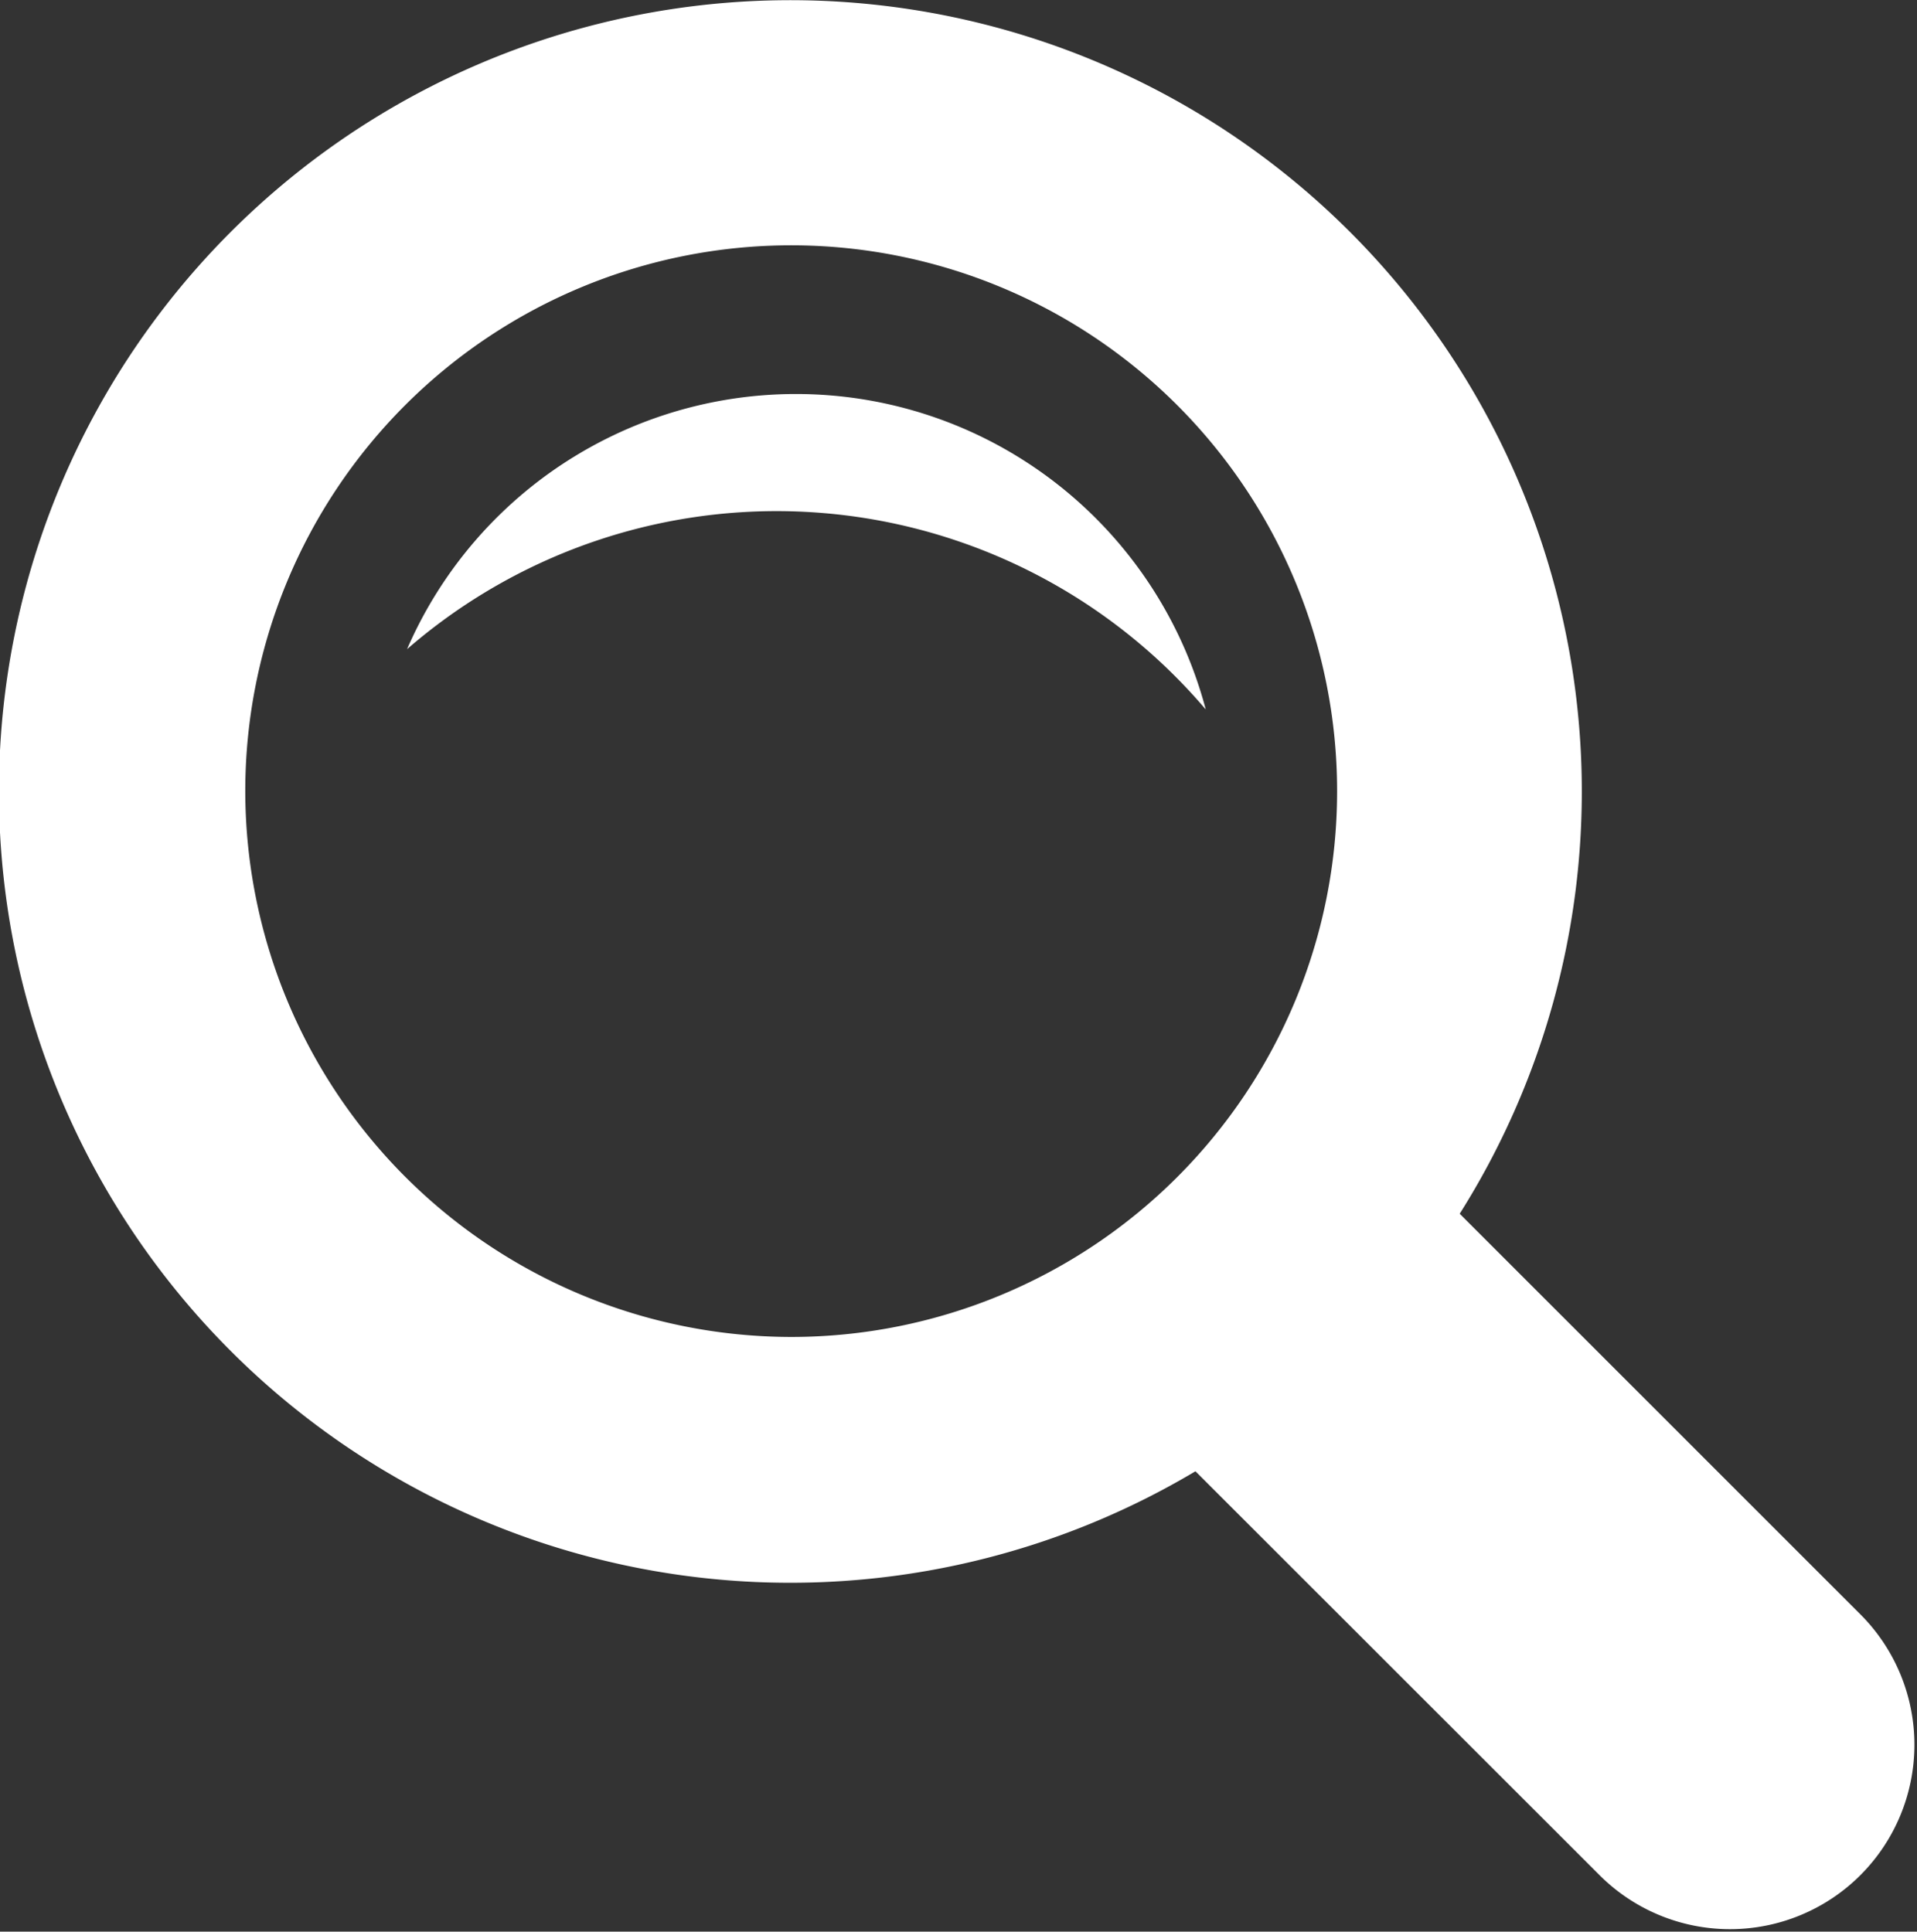 <svg xmlns="http://www.w3.org/2000/svg" width="23.815" height="24.001" viewBox="0 0 23.815 24.001">
  <rect x="0" y="0" width="23.815" height="24.001" fill="#333333" stroke="none"/>
  <path id="search" d="M23.111,20.058l-4.977-4.977a9.832,9.832,0,1,0-3.283,3.2L19.872,23.3A2.291,2.291,0,0,0,23.111,20.058ZM3.047,9.83a6.782,6.782,0,1,1,6.782,6.782A6.79,6.79,0,0,1,3.047,9.83Zm2.01-1.764a5.266,5.266,0,0,1,9.922.749A7,7,0,0,0,5.057,8.066Z" fill="#fff"/>
</svg>
